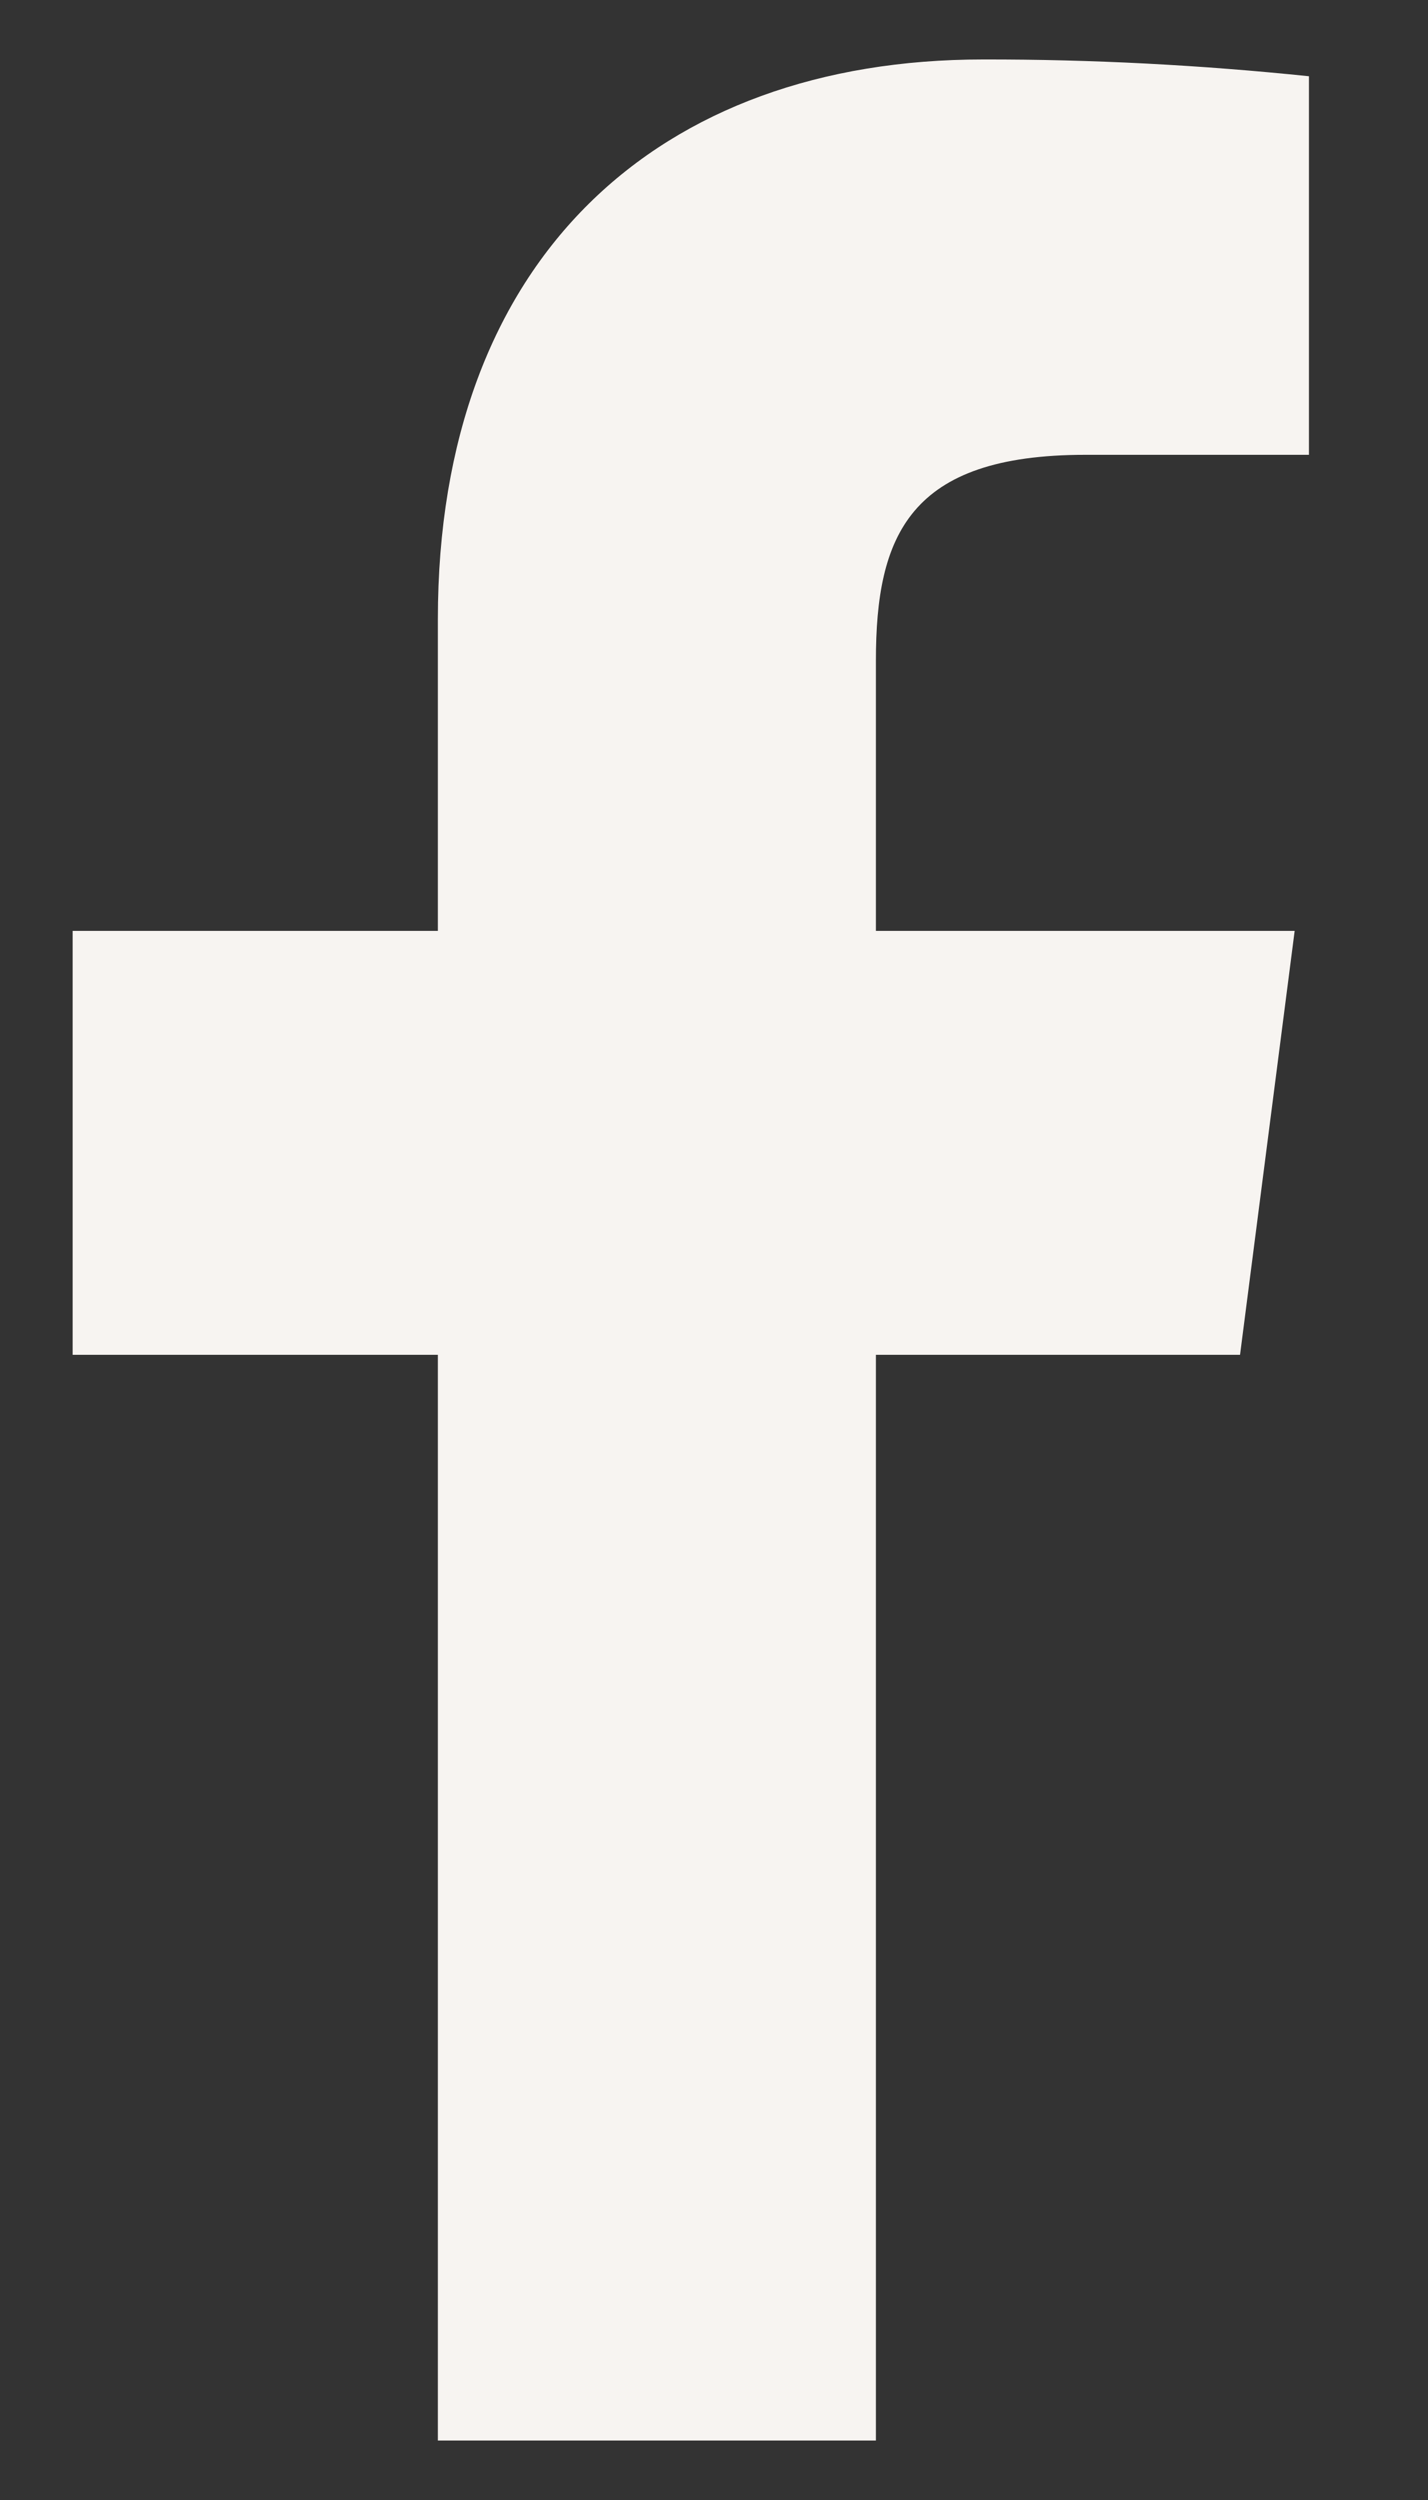 <svg width="8" height="14" viewBox="0 0 8 14" fill="none" xmlns="http://www.w3.org/2000/svg">
<rect x="0" y="0" width="8" height="14" fill="#333333" stroke="none"/>
<path d="M6.08 2.547H7.333V0.427C6.726 0.364 6.117 0.332 5.507 0.333C3.693 0.333 2.453 1.44 2.453 3.467V5.213H0.407V7.587H2.453V13.667H4.907V7.587H6.947L7.253 5.213H4.907V3.7C4.907 3 5.093 2.547 6.08 2.547Z" fill="#F7F4F1"/>
</svg>
